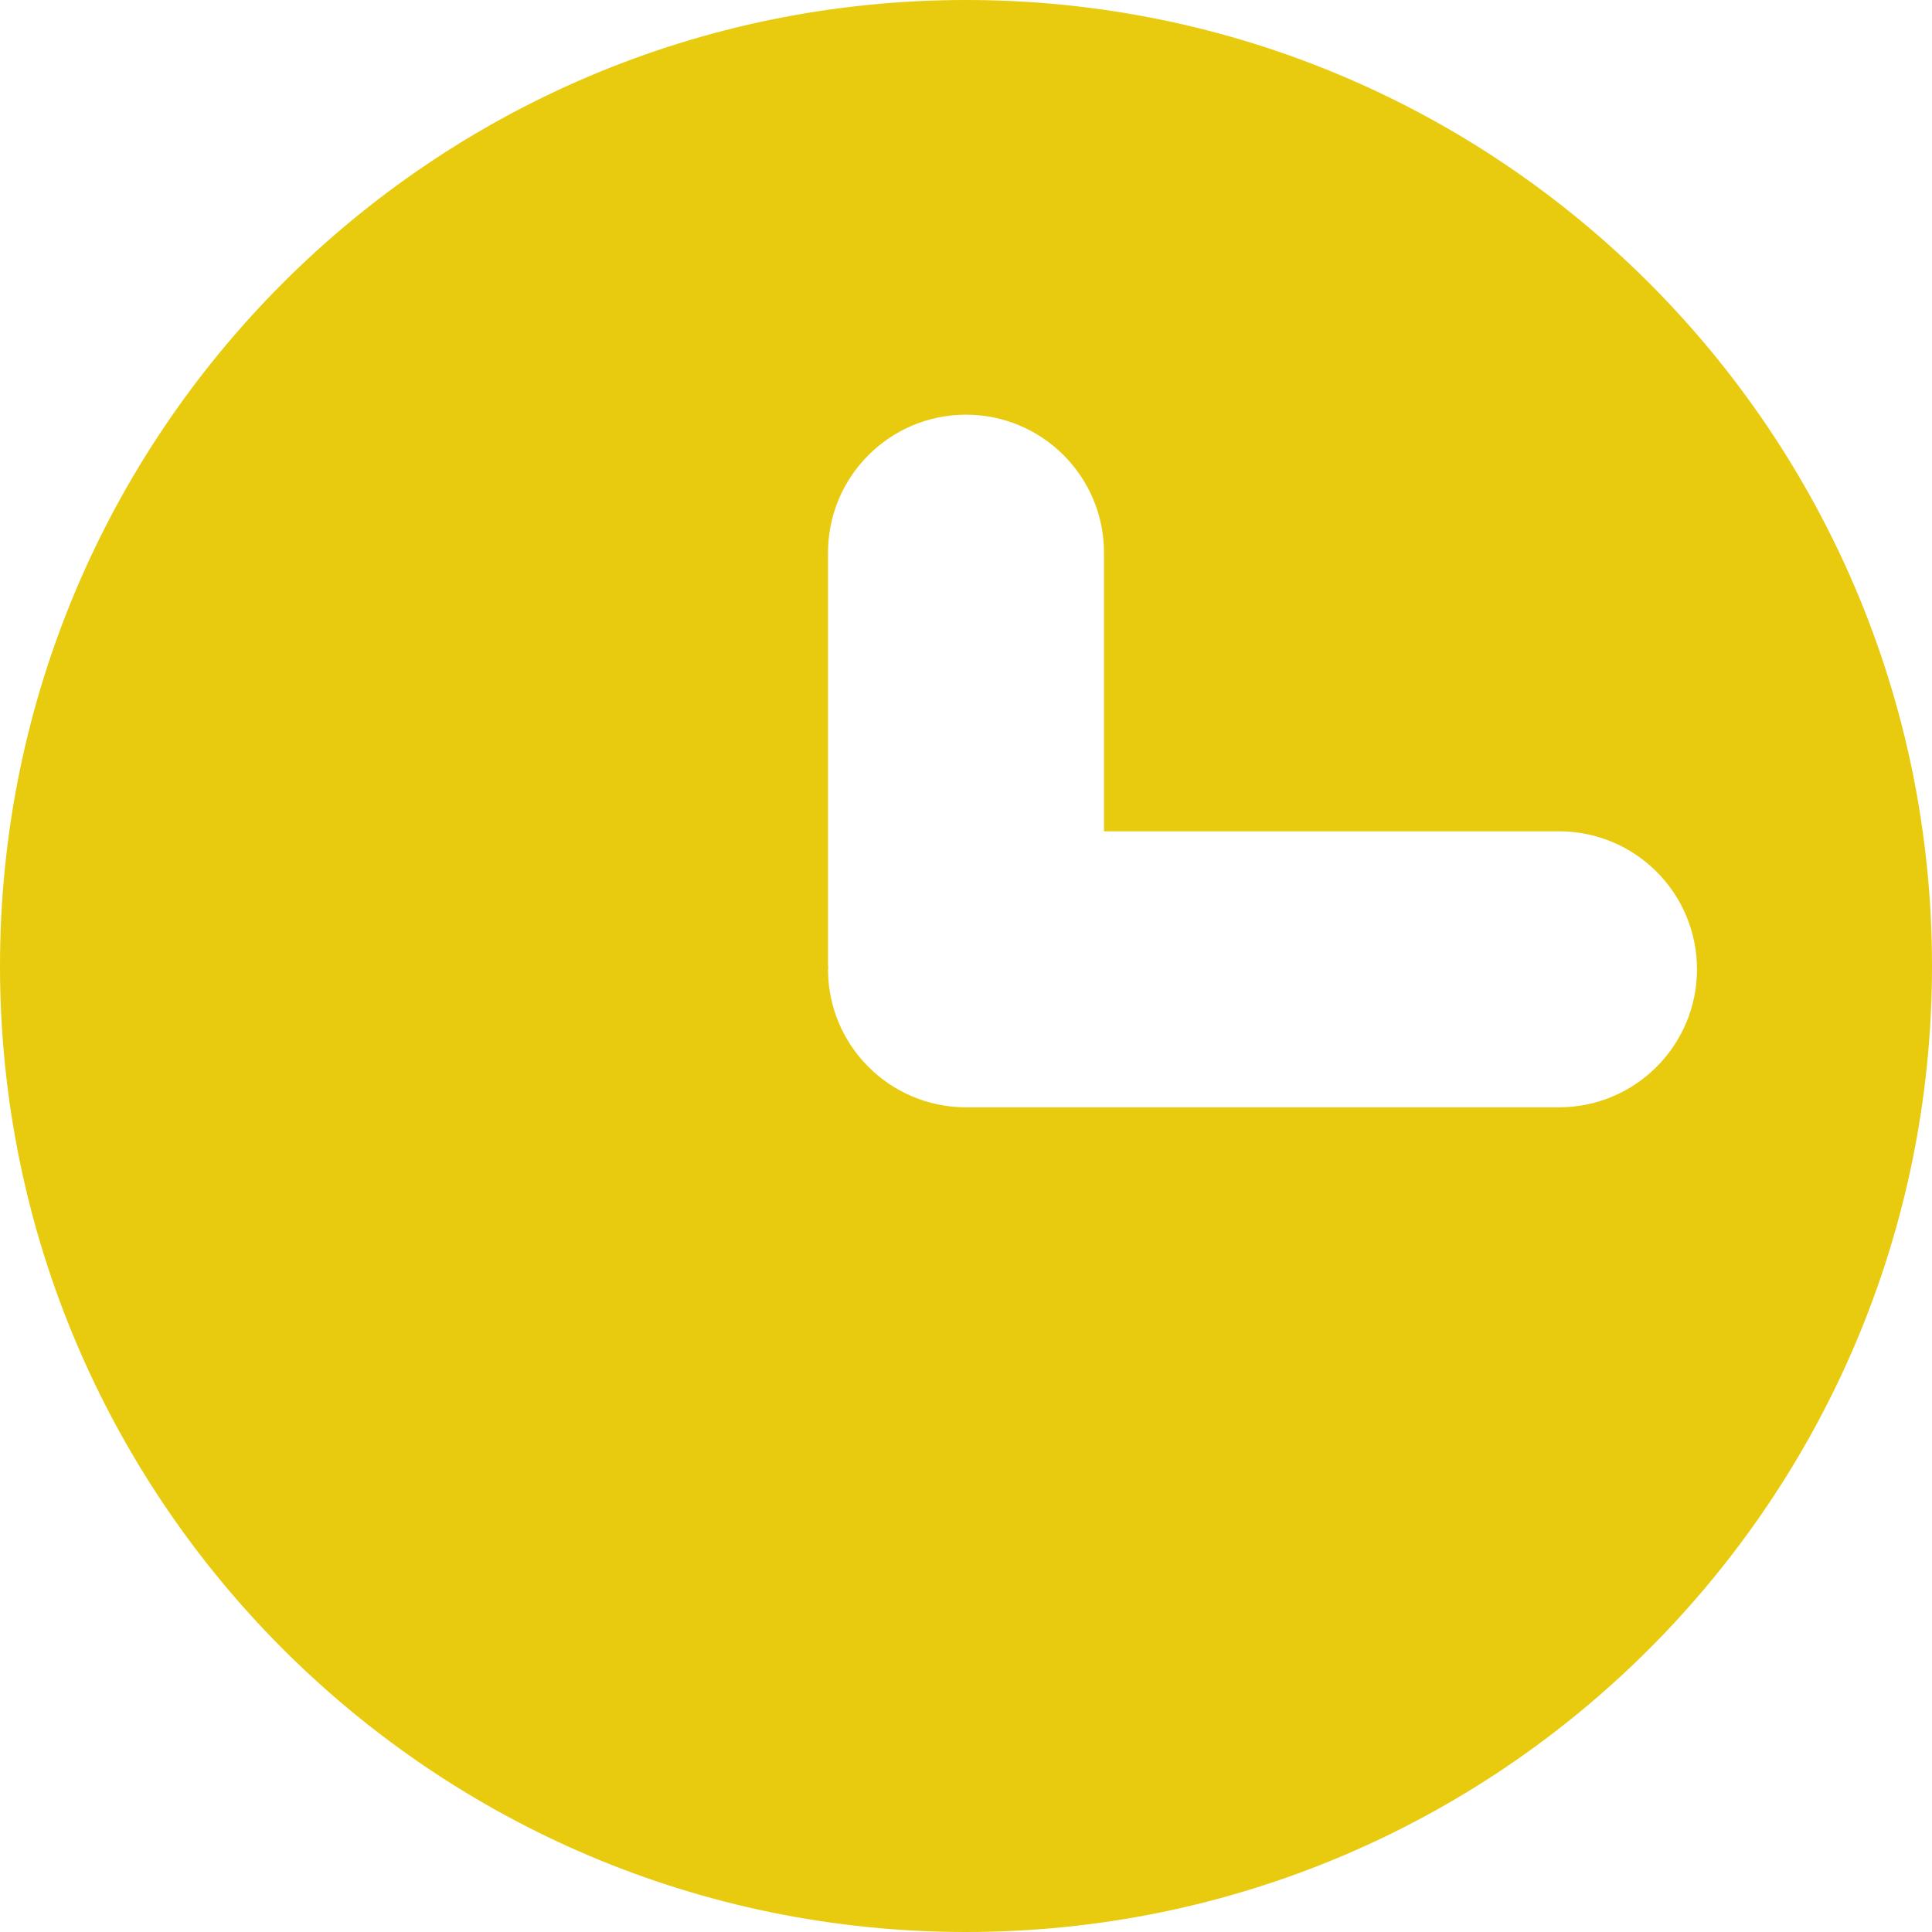 <?xml version="1.0" encoding="UTF-8"?> <svg xmlns:xlink="http://www.w3.org/1999/xlink" xmlns="http://www.w3.org/2000/svg" width="148px" height="148px" viewBox="0 0 148 148"> <desc>Created with Lunacy</desc> <g id="clock_footer"> <path d="M74 0C33.131 0 -0 33.131 -0 74C-0 114.869 33.131 148 74 148C114.869 148 148 114.869 148 74C148 33.131 114.869 0 74 0L74 0ZM119.425 84.825L74 84.825C68.165 84.825 63.429 80.089 63.429 74.254C63.429 74.201 63.45 74.169 63.45 74.127C63.45 74.074 63.429 74.042 63.429 74L63.429 42.339C63.429 36.503 68.165 31.767 74 31.767C79.835 31.767 84.571 36.503 84.571 42.339L84.571 63.682L119.425 63.682C125.261 63.682 129.997 68.408 129.997 74.254C129.997 80.089 125.261 84.825 119.425 84.825L119.425 84.825Z" id="Shape" fill="#E8CB0F" fill-rule="evenodd" stroke="none"></path> </g> </svg> 